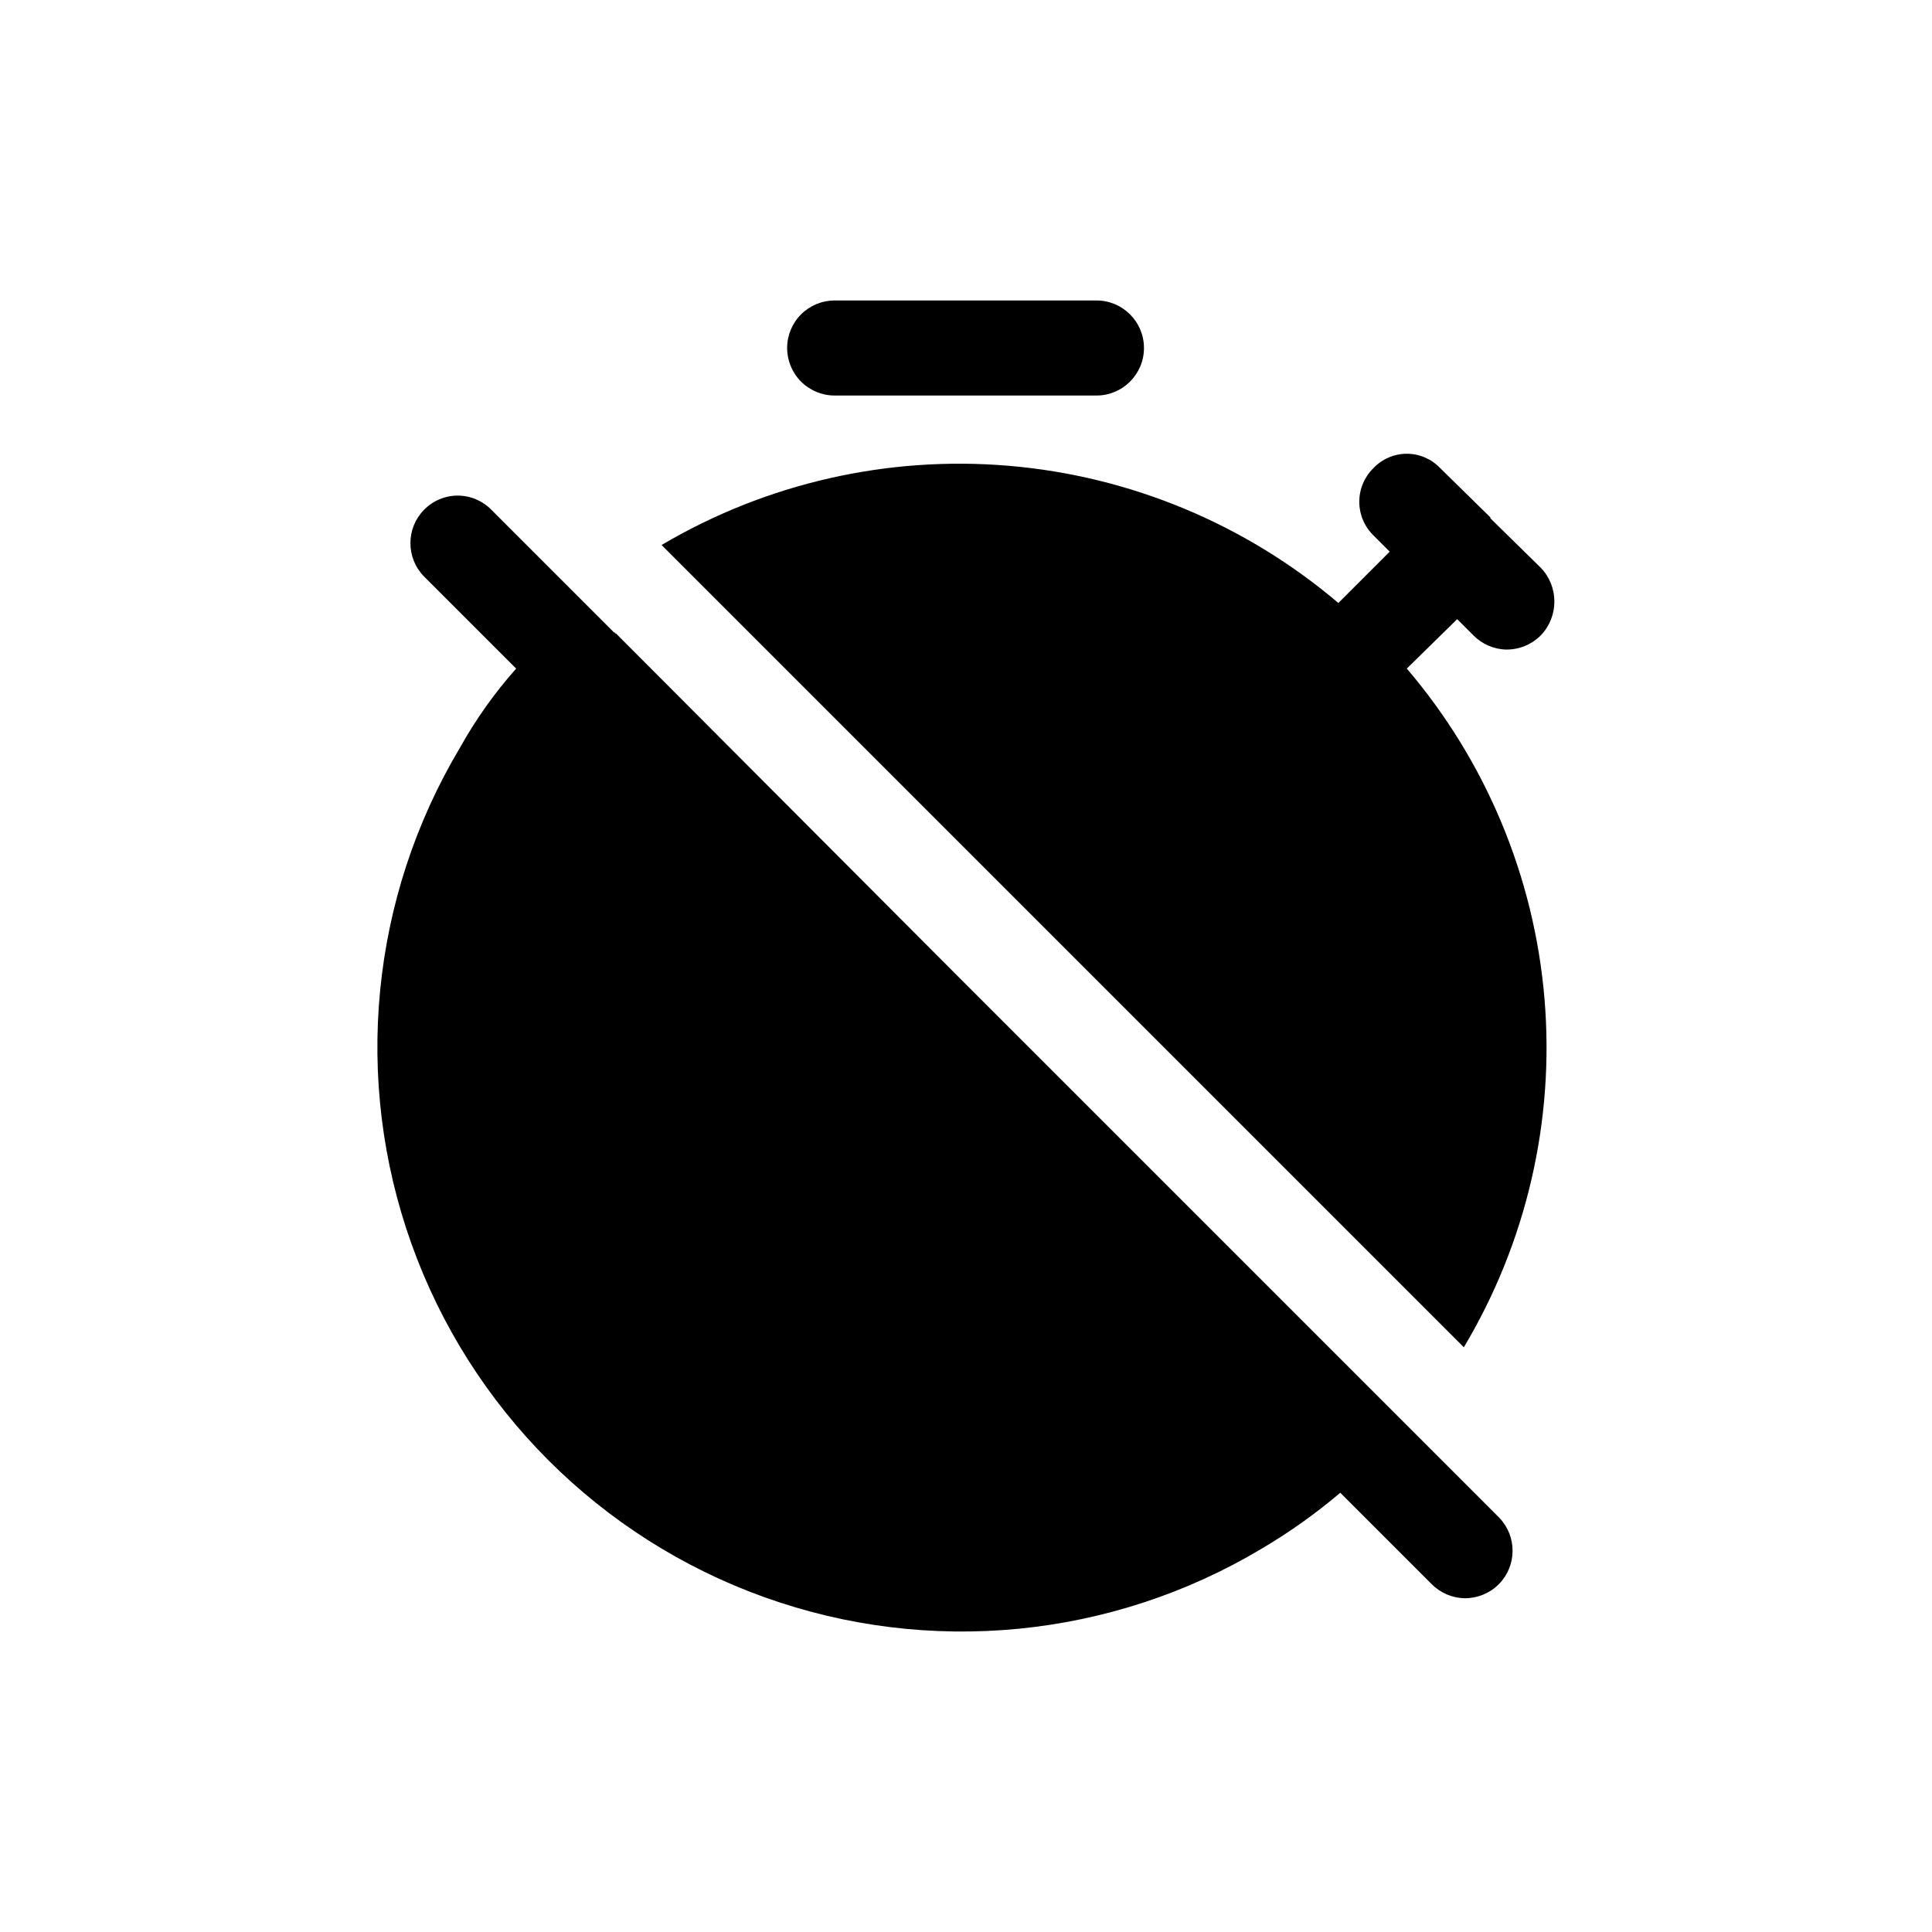 <?xml version="1.0" encoding="UTF-8"?>
<!-- Uploaded to: SVG Repo, www.svgrepo.com, Generator: SVG Repo Mixer Tools -->
<svg fill="#000000" width="800px" height="800px" version="1.1" viewBox="144 144 512 512" xmlns="http://www.w3.org/2000/svg">
 <path d="m352.6 236.22c0-3.34 1.324-6.543 3.688-8.906 2.363-2.363 5.566-3.691 8.906-3.688h69.375c6.953 0 12.594 5.637 12.594 12.594 0 6.957-5.641 12.598-12.594 12.598h-69.375c-3.34 0-6.543-1.324-8.906-3.688-2.363-2.363-3.688-5.566-3.688-8.91zm164.22 285.48-119.4-119.4-90.184-90.434h-0.25c0-0.25 0-0.25-0.25-0.25l-32.496-32.496c-2.352-2.418-5.574-3.781-8.945-3.781-3.367 0-6.594 1.363-8.941 3.781-4.789 4.902-4.789 12.73 0 17.633l24.434 24.434c-5.703 6.406-10.688 13.418-14.863 20.91-23.75 39.758-28.461 88.059-12.836 131.66 15.621 43.598 49.938 77.914 93.535 93.535 43.598 15.625 91.902 10.914 131.66-12.836 7.379-4.348 14.375-9.32 20.906-14.863l24.184 24.184c2.328 2.367 5.496 3.723 8.816 3.777 3.406 0 6.668-1.359 9.066-3.777 4.789-4.906 4.789-12.73 0-17.633zm13.352-213.62 4.281 4.281v0.004c2.328 2.367 5.496 3.727 8.816 3.777 3.406 0 6.672-1.359 9.07-3.777 4.785-5 4.785-12.883 0-17.887l-13.352-13.098v-0.25l-13.352-13.098v-0.004c-2.297-2.41-5.484-3.777-8.816-3.777-3.332 0-6.519 1.367-8.816 3.777-2.414 2.348-3.777 5.574-3.777 8.945 0 3.367 1.363 6.594 3.777 8.941l4.281 4.281-13.602 13.602v0.004c-24.59-20.891-55.078-33.594-87.223-36.348-32.145-2.754-64.348 4.578-92.133 20.98l212.61 212.61-0.004-0.004c16.609-27.793 24.086-60.094 21.375-92.359-2.715-32.266-15.473-62.867-36.488-87.5z"/>
</svg>